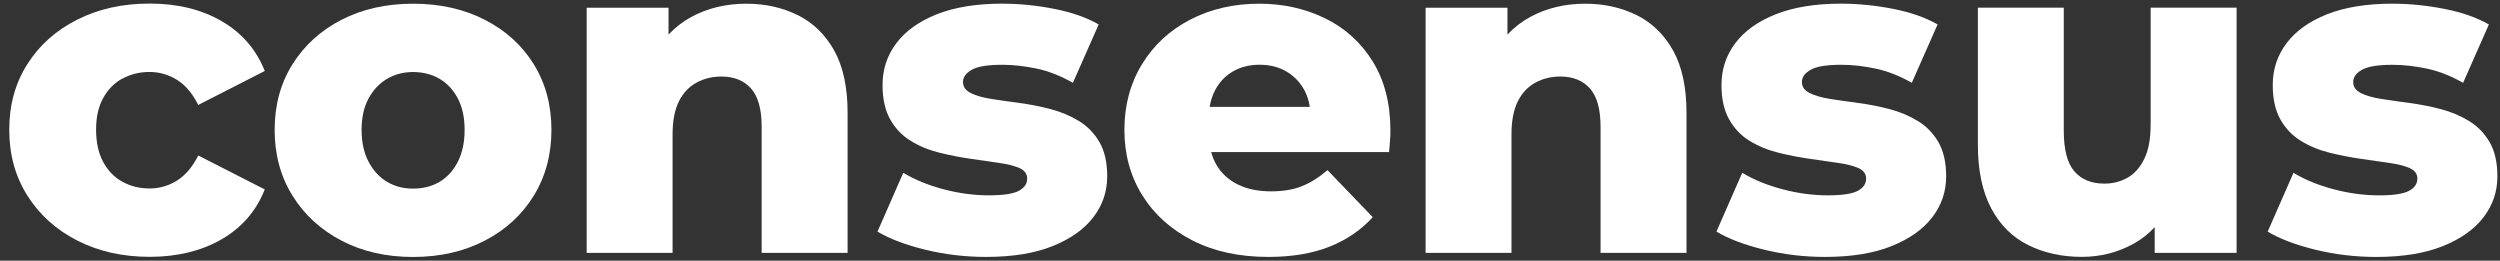 <svg width="211" height="22" viewBox="0 0 211 22" fill="none" xmlns="http://www.w3.org/2000/svg">
<rect x="0" y="0" width="211" height="22" fill="#333333" stroke="none"/>
<path d="M10.32 6.647C11.008 6.266 11.77 6.073 12.611 6.073C13.452 6.073 14.227 6.299 14.939 6.739C15.65 7.184 16.25 7.889 16.732 8.857L22.345 5.992C21.634 4.185 20.422 2.786 18.719 1.792C17.013 0.8 14.989 0.302 12.648 0.302C10.307 0.302 8.316 0.756 6.522 1.656C4.729 2.56 3.323 3.811 2.307 5.414C1.288 7.017 0.78 8.863 0.78 10.95C0.78 13.037 1.288 14.888 2.307 16.504C3.325 18.12 4.729 19.384 6.522 20.302C8.316 21.217 10.357 21.677 12.648 21.677C14.939 21.677 17.013 21.18 18.719 20.188C20.425 19.196 21.634 17.794 22.345 15.987L16.732 13.123C16.248 14.091 15.65 14.794 14.939 15.241C14.227 15.685 13.45 15.906 12.611 15.906C11.772 15.906 11.008 15.716 10.32 15.332C9.632 14.951 9.094 14.391 8.699 13.653C8.305 12.915 8.11 12.01 8.11 10.942C8.11 9.873 8.305 9.017 8.699 8.289C9.094 7.565 9.632 7.013 10.32 6.632L10.32 6.645L10.32 6.647Z" fill="white"/>
<path d="M40.91 1.667C39.141 0.762 37.126 0.313 34.861 0.313C32.597 0.313 30.584 0.767 28.828 1.667C27.071 2.571 25.692 3.822 24.686 5.425C23.681 7.028 23.18 8.874 23.18 10.961C23.18 13.048 23.681 14.899 24.686 16.515C25.692 18.131 27.071 19.395 28.828 20.313C30.584 21.228 32.594 21.688 34.861 21.688C37.128 21.688 39.143 21.23 40.91 20.313C42.679 19.397 44.057 18.131 45.051 16.515C46.043 14.899 46.541 13.048 46.541 10.961C46.541 8.874 46.043 7.028 45.051 5.425C44.059 3.822 42.679 2.569 40.91 1.667ZM38.641 13.651C38.26 14.402 37.745 14.967 37.097 15.348C36.449 15.729 35.706 15.919 34.866 15.919C34.025 15.919 33.322 15.729 32.673 15.348C32.025 14.967 31.502 14.402 31.108 13.651C30.713 12.899 30.518 12.004 30.518 10.961C30.518 9.919 30.713 9.036 31.108 8.309C31.502 7.584 32.023 7.032 32.673 6.651C33.322 6.27 34.053 6.078 34.866 6.078C35.678 6.078 36.449 6.268 37.097 6.651C37.745 7.032 38.26 7.584 38.641 8.309C39.022 9.034 39.213 9.917 39.213 10.961C39.213 12.006 39.022 12.899 38.641 13.651Z" fill="white"/>
<path d="M67.344 1.286C66.045 0.638 64.595 0.313 62.992 0.313C61.262 0.313 59.709 0.69 58.334 1.437C57.618 1.827 56.98 2.324 56.424 2.917L56.424 0.653L49.515 0.653L49.515 21.342L56.766 21.342L56.766 11.342C56.766 10.197 56.943 9.268 57.3 8.554C57.657 7.843 58.152 7.315 58.789 6.971C59.427 6.627 60.125 6.459 60.89 6.459C61.958 6.459 62.791 6.798 63.388 7.468C63.986 8.143 64.284 9.216 64.284 10.692L64.284 21.34L71.537 21.34L71.537 9.507C71.537 7.37 71.161 5.626 70.414 4.277C69.663 2.928 68.64 1.932 67.344 1.281L67.348 1.281L67.344 1.286Z" fill="white"/>
<path d="M91.063 10.215C90.338 9.77 89.537 9.435 88.659 9.205C87.781 8.975 86.911 8.806 86.046 8.693C85.181 8.579 84.388 8.463 83.661 8.349C82.936 8.235 82.354 8.068 81.927 7.852C81.495 7.635 81.278 7.326 81.278 6.919C81.278 6.511 81.524 6.167 82.021 5.887C82.518 5.607 83.374 5.467 84.596 5.467C85.512 5.467 86.48 5.576 87.498 5.789C88.516 6.005 89.535 6.408 90.553 6.989L92.73 2.063C91.712 1.479 90.461 1.041 88.972 0.747C87.483 0.454 86.015 0.309 84.563 0.309C82.4 0.309 80.567 0.611 79.064 1.205C77.562 1.803 76.425 2.617 75.65 3.649C74.873 4.68 74.487 5.854 74.487 7.179C74.487 8.351 74.704 9.317 75.135 10.081C75.567 10.845 76.145 11.452 76.87 11.892C77.595 12.337 78.396 12.667 79.275 12.884C80.153 13.101 81.022 13.274 81.887 13.397C82.752 13.524 83.545 13.637 84.272 13.741C84.997 13.841 85.582 13.986 86.028 14.178C86.475 14.371 86.694 14.671 86.694 15.074C86.694 15.508 86.46 15.85 85.989 16.106C85.518 16.36 84.675 16.487 83.453 16.487C82.231 16.487 80.932 16.318 79.636 15.974C78.337 15.63 77.205 15.168 76.237 14.584L74.06 19.546C75.078 20.157 76.419 20.665 78.085 21.073C79.752 21.48 81.462 21.684 83.219 21.684C85.459 21.684 87.334 21.379 88.849 20.768C90.365 20.157 91.51 19.343 92.285 18.324C93.063 17.306 93.448 16.16 93.448 14.888C93.448 13.716 93.231 12.759 92.8 12.008C92.366 11.257 91.79 10.659 91.066 10.215L91.063 10.215Z" fill="white"/>
<path d="M111.847 1.553C110.167 0.725 108.308 0.313 106.273 0.313C104.109 0.313 102.162 0.767 100.432 1.667C98.702 2.571 97.349 3.831 96.368 5.447C95.389 7.063 94.9 8.9 94.9 10.961C94.9 13.022 95.402 14.86 96.407 16.476C97.412 18.092 98.825 19.364 100.645 20.293C102.465 21.221 104.593 21.684 107.037 21.684C109.024 21.684 110.741 21.399 112.193 20.827C113.642 20.253 114.865 19.424 115.859 18.328L112.042 14.358C111.33 14.969 110.612 15.422 109.887 15.711C109.162 16.005 108.288 16.149 107.274 16.149C106.179 16.149 105.237 15.954 104.449 15.56C103.66 15.166 103.058 14.601 102.638 13.863C102.46 13.55 102.325 13.202 102.222 12.832L117.238 12.832C117.265 12.551 117.289 12.247 117.315 11.916C117.341 11.585 117.352 11.292 117.352 11.038C117.352 8.747 116.855 6.8 115.863 5.197C114.871 3.594 113.535 2.381 111.853 1.553L111.849 1.553L111.847 1.553ZM104.041 6.038C104.69 5.657 105.445 5.464 106.31 5.464C107.175 5.464 107.931 5.655 108.579 6.038C109.227 6.419 109.738 6.954 110.106 7.641C110.327 8.053 110.467 8.515 110.546 9.017L102.095 9.017C102.18 8.524 102.32 8.07 102.528 7.663C102.885 6.962 103.384 6.424 104.035 6.043L104.039 6.038L104.041 6.038Z" fill="white"/>
<path d="M138.149 1.286C136.85 0.638 135.4 0.313 133.797 0.313C132.067 0.313 130.514 0.69 129.139 1.437C128.423 1.827 127.786 2.324 127.229 2.917L127.229 0.653L120.32 0.653L120.32 21.342L127.569 21.342L127.569 11.342C127.569 10.197 127.746 9.268 128.103 8.554C128.46 7.843 128.955 7.315 129.592 6.971C130.23 6.627 130.928 6.459 131.693 6.459C132.761 6.459 133.593 6.798 134.191 7.468C134.789 8.143 135.087 9.216 135.087 10.692L135.087 21.34L142.34 21.34L142.34 9.507C142.34 7.37 141.964 5.626 141.217 4.277C140.466 2.928 139.443 1.932 138.146 1.281L138.151 1.281L138.149 1.286Z" fill="white"/>
<path d="M161.867 10.215C161.142 9.77 160.34 9.435 159.462 9.205C158.584 8.975 157.714 8.806 156.849 8.693C155.984 8.579 155.191 8.463 154.464 8.349C153.739 8.235 153.157 8.068 152.73 7.852C152.296 7.635 152.082 7.326 152.082 6.919C152.082 6.511 152.327 6.167 152.824 5.887C153.321 5.607 154.177 5.467 155.399 5.467C156.315 5.467 157.283 5.576 158.301 5.789C159.32 6.005 160.338 6.408 161.356 6.989L163.533 2.063C162.515 1.479 161.264 1.041 159.775 0.747C158.286 0.454 156.819 0.309 155.367 0.309C153.203 0.309 151.37 0.611 149.87 1.205C148.367 1.803 147.231 2.617 146.455 3.649C145.68 4.68 145.293 5.854 145.293 7.179C145.293 8.351 145.509 9.317 145.941 10.081C146.374 10.845 146.95 11.452 147.675 11.892C148.4 12.337 149.202 12.667 150.08 12.884C150.958 13.101 151.828 13.274 152.693 13.397C153.558 13.524 154.35 13.637 155.077 13.741C155.802 13.841 156.389 13.986 156.834 14.178C157.278 14.369 157.5 14.671 157.5 15.074C157.5 15.508 157.268 15.85 156.797 16.106C156.326 16.36 155.48 16.487 154.261 16.487C153.041 16.487 151.74 16.318 150.443 15.974C149.145 15.63 148.013 15.168 147.045 14.584L144.868 19.546C145.886 20.157 147.226 20.665 148.893 21.073C150.56 21.48 152.27 21.684 154.026 21.684C156.267 21.684 158.141 21.379 159.657 20.768C161.172 20.157 162.318 19.343 163.093 18.324C163.87 17.306 164.256 16.16 164.256 14.888C164.256 13.716 164.039 12.759 163.608 12.008C163.174 11.257 162.598 10.659 161.873 10.215L161.867 10.215Z" fill="white"/>
<path d="M181.509 10.613C181.509 11.758 181.331 12.691 180.974 13.416C180.618 14.141 180.147 14.671 179.562 15C178.977 15.33 178.327 15.497 177.615 15.497C176.52 15.497 175.677 15.153 175.079 14.465C174.481 13.778 174.183 12.632 174.183 11.029L174.183 0.649L166.932 0.649L166.932 12.214C166.932 14.378 167.307 16.163 168.056 17.577C168.807 18.99 169.849 20.026 171.187 20.687C172.523 21.349 174.03 21.679 175.71 21.679C177.289 21.679 178.752 21.307 180.101 20.556C180.762 20.186 181.347 19.724 181.857 19.169L181.857 21.342L188.769 21.342L188.769 0.649L181.515 0.649L181.515 10.609L181.511 10.613L181.509 10.613Z" fill="white"/>
<path d="M210.13 12.01C209.696 11.259 209.12 10.661 208.395 10.217C207.67 9.772 206.869 9.437 205.991 9.207C205.113 8.977 204.243 8.809 203.378 8.695C202.513 8.581 201.72 8.465 200.993 8.351C200.268 8.237 199.686 8.071 199.259 7.854C198.825 7.637 198.61 7.328 198.61 6.921C198.61 6.513 198.856 6.17 199.353 5.889C199.85 5.609 200.706 5.469 201.928 5.469C202.844 5.469 203.812 5.578 204.83 5.791C205.848 6.008 206.867 6.41 207.885 6.991L210.062 2.066C209.044 1.481 207.793 1.043 206.304 0.749C204.815 0.456 203.347 0.311 201.895 0.311C199.732 0.311 197.899 0.614 196.396 1.207C194.894 1.805 193.757 2.62 192.982 3.651C192.205 4.683 191.819 5.856 191.819 7.181C191.819 8.353 192.036 9.319 192.467 10.083C192.901 10.847 193.477 11.454 194.202 11.894C194.927 12.339 195.728 12.669 196.607 12.886C197.485 13.103 198.354 13.276 199.219 13.399C200.084 13.526 200.877 13.64 201.604 13.743C202.329 13.843 202.916 13.988 203.36 14.181C203.805 14.373 204.026 14.673 204.026 15.076C204.026 15.51 203.792 15.852 203.321 16.108C202.85 16.362 202.007 16.489 200.785 16.489C199.563 16.489 198.264 16.32 196.968 15.976C195.669 15.633 194.537 15.171 193.569 14.586L191.392 19.548C192.41 20.159 193.751 20.667 195.417 21.075C197.084 21.482 198.794 21.686 200.551 21.686C202.791 21.686 204.666 21.381 206.181 20.77C207.697 20.159 208.842 19.345 209.617 18.326C210.395 17.308 210.78 16.163 210.78 14.89C210.78 13.719 210.563 12.761 210.132 12.01L210.13 12.01Z" fill="white"/>
</svg>
